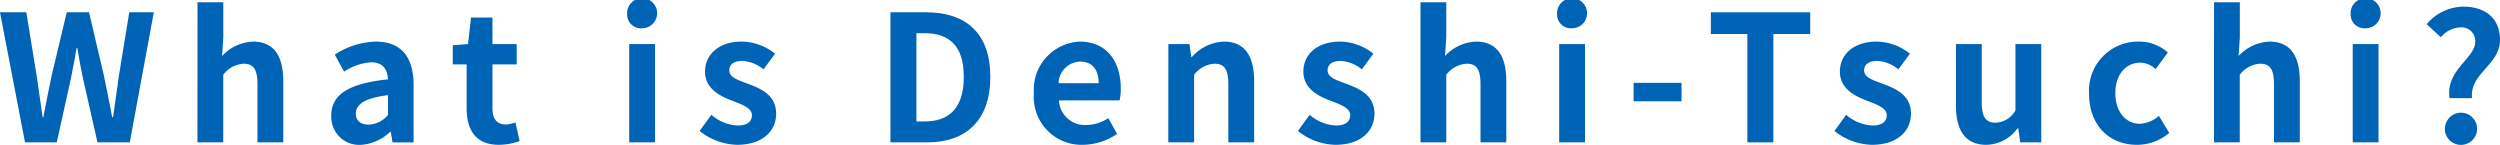 <svg xmlns="http://www.w3.org/2000/svg" width="214.503" height="12.425" viewBox="0 0 214.503 12.425">
  <g id="グループ_1016" data-name="グループ 1016" transform="translate(-1241.729 -838.528)">
    <path id="パス_2079" data-name="パス 2079" d="M1241.729,839.582h2.259l.888,5.452c.166,1.175.347,2.349.512,3.554h.06c.226-1.205.468-2.4.708-3.554l1.3-5.452h1.912l1.281,5.452c.24,1.144.466,2.349.707,3.554h.075c.166-1.205.332-2.4.5-3.554l.889-5.452h2.108l-2.063,11.16h-2.771l-1.25-5.512c-.181-.874-.346-1.732-.482-2.591h-.06c-.151.859-.3,1.717-.482,2.591l-1.22,5.512h-2.726Z" fill="#0064b6"/>
    <path id="パス_2080" data-name="パス 2080" d="M1258.675,838.724h2.214v3.027l-.106,1.581a3.837,3.837,0,0,1,2.651-1.235c1.822,0,2.6,1.265,2.6,3.389v5.256h-2.214v-4.985c0-1.311-.361-1.762-1.189-1.762a2.369,2.369,0,0,0-1.747.948v5.8h-2.214Z" fill="#0064b6"/>
    <path id="パス_2081" data-name="パス 2081" d="M1270.153,848.453c0-1.807,1.461-2.757,4.865-3.118-.045-.828-.407-1.461-1.446-1.461a4.772,4.772,0,0,0-2.319.8l-.8-1.46a6.731,6.731,0,0,1,3.524-1.115c2.138,0,3.238,1.28,3.238,3.72v4.925h-1.807l-.151-.9h-.06a3.966,3.966,0,0,1-2.546,1.115A2.4,2.4,0,0,1,1270.153,848.453Zm4.865-.061v-1.7c-2.063.255-2.756.828-2.756,1.581,0,.663.467.949,1.115.949A2.289,2.289,0,0,0,1275.018,848.392Z" fill="#0064b6"/>
    <path id="パス_2082" data-name="パス 2082" d="M1281.767,847.79v-3.735h-1.189v-1.642l1.31-.105.256-2.274h1.837v2.274h2.079v1.747h-2.079v3.735c0,.964.392,1.416,1.145,1.416a2.473,2.473,0,0,0,.828-.181l.362,1.611a5.443,5.443,0,0,1-1.777.317C1282.535,850.953,1281.767,849.672,1281.767,847.79Z" fill="#0064b6"/>
    <path id="パス_2083" data-name="パス 2083" d="M1295.536,839.733a1.289,1.289,0,1,1,1.3,1.22A1.188,1.188,0,0,1,1295.536,839.733Zm.18,2.575h2.214v8.434h-2.214Z" fill="#0064b6"/>
    <path id="パス_2084" data-name="パス 2084" d="M1301.757,849.763l1.009-1.385a3.668,3.668,0,0,0,2.259.918c.843,0,1.22-.361,1.22-.889,0-.632-.874-.918-1.762-1.265-1.069-.406-2.259-1.054-2.259-2.47,0-1.505,1.219-2.575,3.147-2.575a4.678,4.678,0,0,1,2.862,1.039l-.994,1.341a3.14,3.14,0,0,0-1.807-.723c-.768,0-1.13.331-1.13.813,0,.618.783.843,1.672,1.175,1.114.421,2.349.979,2.349,2.545,0,1.476-1.159,2.666-3.358,2.666A5.347,5.347,0,0,1,1301.757,849.763Z" fill="#0064b6"/>
    <path id="パス_2085" data-name="パス 2085" d="M1318.13,839.582h3.058c3.4,0,5.512,1.777,5.512,5.542,0,3.75-2.109,5.618-5.392,5.618h-3.178Zm2.922,9.368c2.078,0,3.373-1.115,3.373-3.826s-1.3-3.75-3.373-3.75h-.693v7.576Z" fill="#0064b6"/>
    <path id="パス_2086" data-name="パス 2086" d="M1330.438,846.525a4.133,4.133,0,0,1,3.93-4.428c2.32,0,3.525,1.7,3.525,4.021a4.165,4.165,0,0,1-.106,1.024h-5.2a2.217,2.217,0,0,0,2.335,2.109,3.479,3.479,0,0,0,1.9-.587l.753,1.355a5.309,5.309,0,0,1-2.936.934A4.1,4.1,0,0,1,1330.438,846.525Zm5.557-.858c0-1.13-.512-1.853-1.6-1.853a1.9,1.9,0,0,0-1.838,1.853Z" fill="#0064b6"/>
    <path id="パス_2087" data-name="パス 2087" d="M1341.976,842.308h1.807l.166,1.114h.045a3.886,3.886,0,0,1,2.741-1.325c1.822,0,2.6,1.265,2.6,3.389v5.256h-2.213v-4.985c0-1.311-.362-1.762-1.19-1.762a2.37,2.37,0,0,0-1.747.948v5.8h-2.214Z" fill="#0064b6"/>
    <path id="パス_2088" data-name="パス 2088" d="M1353.093,849.763l1.009-1.385a3.668,3.668,0,0,0,2.259.918c.843,0,1.22-.361,1.22-.889,0-.632-.874-.918-1.762-1.265-1.069-.406-2.259-1.054-2.259-2.47,0-1.505,1.219-2.575,3.147-2.575a4.677,4.677,0,0,1,2.862,1.039l-.994,1.341a3.14,3.14,0,0,0-1.807-.723c-.768,0-1.13.331-1.13.813,0,.618.783.843,1.672,1.175,1.114.421,2.349.979,2.349,2.545,0,1.476-1.159,2.666-3.358,2.666A5.347,5.347,0,0,1,1353.093,849.763Z" fill="#0064b6"/>
    <path id="パス_2089" data-name="パス 2089" d="M1363.608,838.724h2.213v3.027l-.105,1.581a3.837,3.837,0,0,1,2.65-1.235c1.823,0,2.606,1.265,2.606,3.389v5.256h-2.214v-4.985c0-1.311-.361-1.762-1.19-1.762a2.373,2.373,0,0,0-1.747.948v5.8h-2.213Z" fill="#0064b6"/>
    <path id="パス_2090" data-name="パス 2090" d="M1375.327,839.733a1.289,1.289,0,1,1,1.295,1.22A1.188,1.188,0,0,1,1375.327,839.733Zm.181,2.575h2.214v8.434h-2.214Z" fill="#0064b6"/>
    <path id="パス_2091" data-name="パス 2091" d="M1381.894,845.636h4.112v1.582h-4.112Z" fill="#0064b6"/>
    <path id="パス_2092" data-name="パス 2092" d="M1391.655,841.449h-3.132v-1.867h8.524v1.867h-3.163v9.293h-2.229Z" fill="#0064b6"/>
    <path id="パス_2093" data-name="パス 2093" d="M1399.128,849.763l1.008-1.385a3.671,3.671,0,0,0,2.26.918c.843,0,1.219-.361,1.219-.889,0-.632-.873-.918-1.761-1.265-1.07-.406-2.26-1.054-2.26-2.47,0-1.505,1.22-2.575,3.148-2.575a4.677,4.677,0,0,1,2.862,1.039l-.995,1.341a3.135,3.135,0,0,0-1.807-.723c-.768,0-1.129.331-1.129.813,0,.618.783.843,1.671,1.175,1.115.421,2.35.979,2.35,2.545,0,1.476-1.16,2.666-3.358,2.666A5.347,5.347,0,0,1,1399.128,849.763Z" fill="#0064b6"/>
    <path id="パス_2094" data-name="パス 2094" d="M1409.552,847.579v-5.271h2.214v4.985c0,1.295.361,1.762,1.174,1.762a2.032,2.032,0,0,0,1.717-1.054v-5.693h2.214v8.434h-1.807l-.166-1.205h-.06a3.382,3.382,0,0,1-2.681,1.416C1410.335,850.953,1409.552,849.688,1409.552,847.579Z" fill="#0064b6"/>
    <path id="パス_2095" data-name="パス 2095" d="M1420.97,846.525a4.207,4.207,0,0,1,4.307-4.428,3.685,3.685,0,0,1,2.455.934l-1.054,1.431a1.92,1.92,0,0,0-1.28-.558c-1.295,0-2.169,1.039-2.169,2.621s.888,2.621,2.093,2.621a2.622,2.622,0,0,0,1.642-.678l.889,1.46a4.254,4.254,0,0,1-2.772,1.025C1422.747,850.953,1420.97,849.326,1420.97,846.525Z" fill="#0064b6"/>
    <path id="パス_2096" data-name="パス 2096" d="M1431.695,838.724h2.214v3.027l-.106,1.581a3.837,3.837,0,0,1,2.651-1.235c1.822,0,2.6,1.265,2.6,3.389v5.256h-2.214v-4.985c0-1.311-.361-1.762-1.189-1.762a2.369,2.369,0,0,0-1.747.948v5.8h-2.214Z" fill="#0064b6"/>
    <path id="パス_2097" data-name="パス 2097" d="M1443.415,839.733a1.289,1.289,0,1,1,1.295,1.22A1.187,1.187,0,0,1,1443.415,839.733Zm.18,2.575h2.214v8.434h-2.214Z" fill="#0064b6"/>
    <path id="パス_2098" data-name="パス 2098" d="M1454.108,842.112a1.175,1.175,0,0,0-1.28-1.235,2.325,2.325,0,0,0-1.672.844l-1.219-1.115a4.164,4.164,0,0,1,3.162-1.506c1.807,0,3.133.934,3.133,2.862,0,2.138-2.621,2.861-2.4,4.984h-1.928C1451.548,844.522,1454.108,843.543,1454.108,842.112Zm-2.6,7.4a1.38,1.38,0,1,1,1.37,1.446A1.375,1.375,0,0,1,1451.5,849.507Z" fill="#0064b6"/>
  </g>
</svg>
